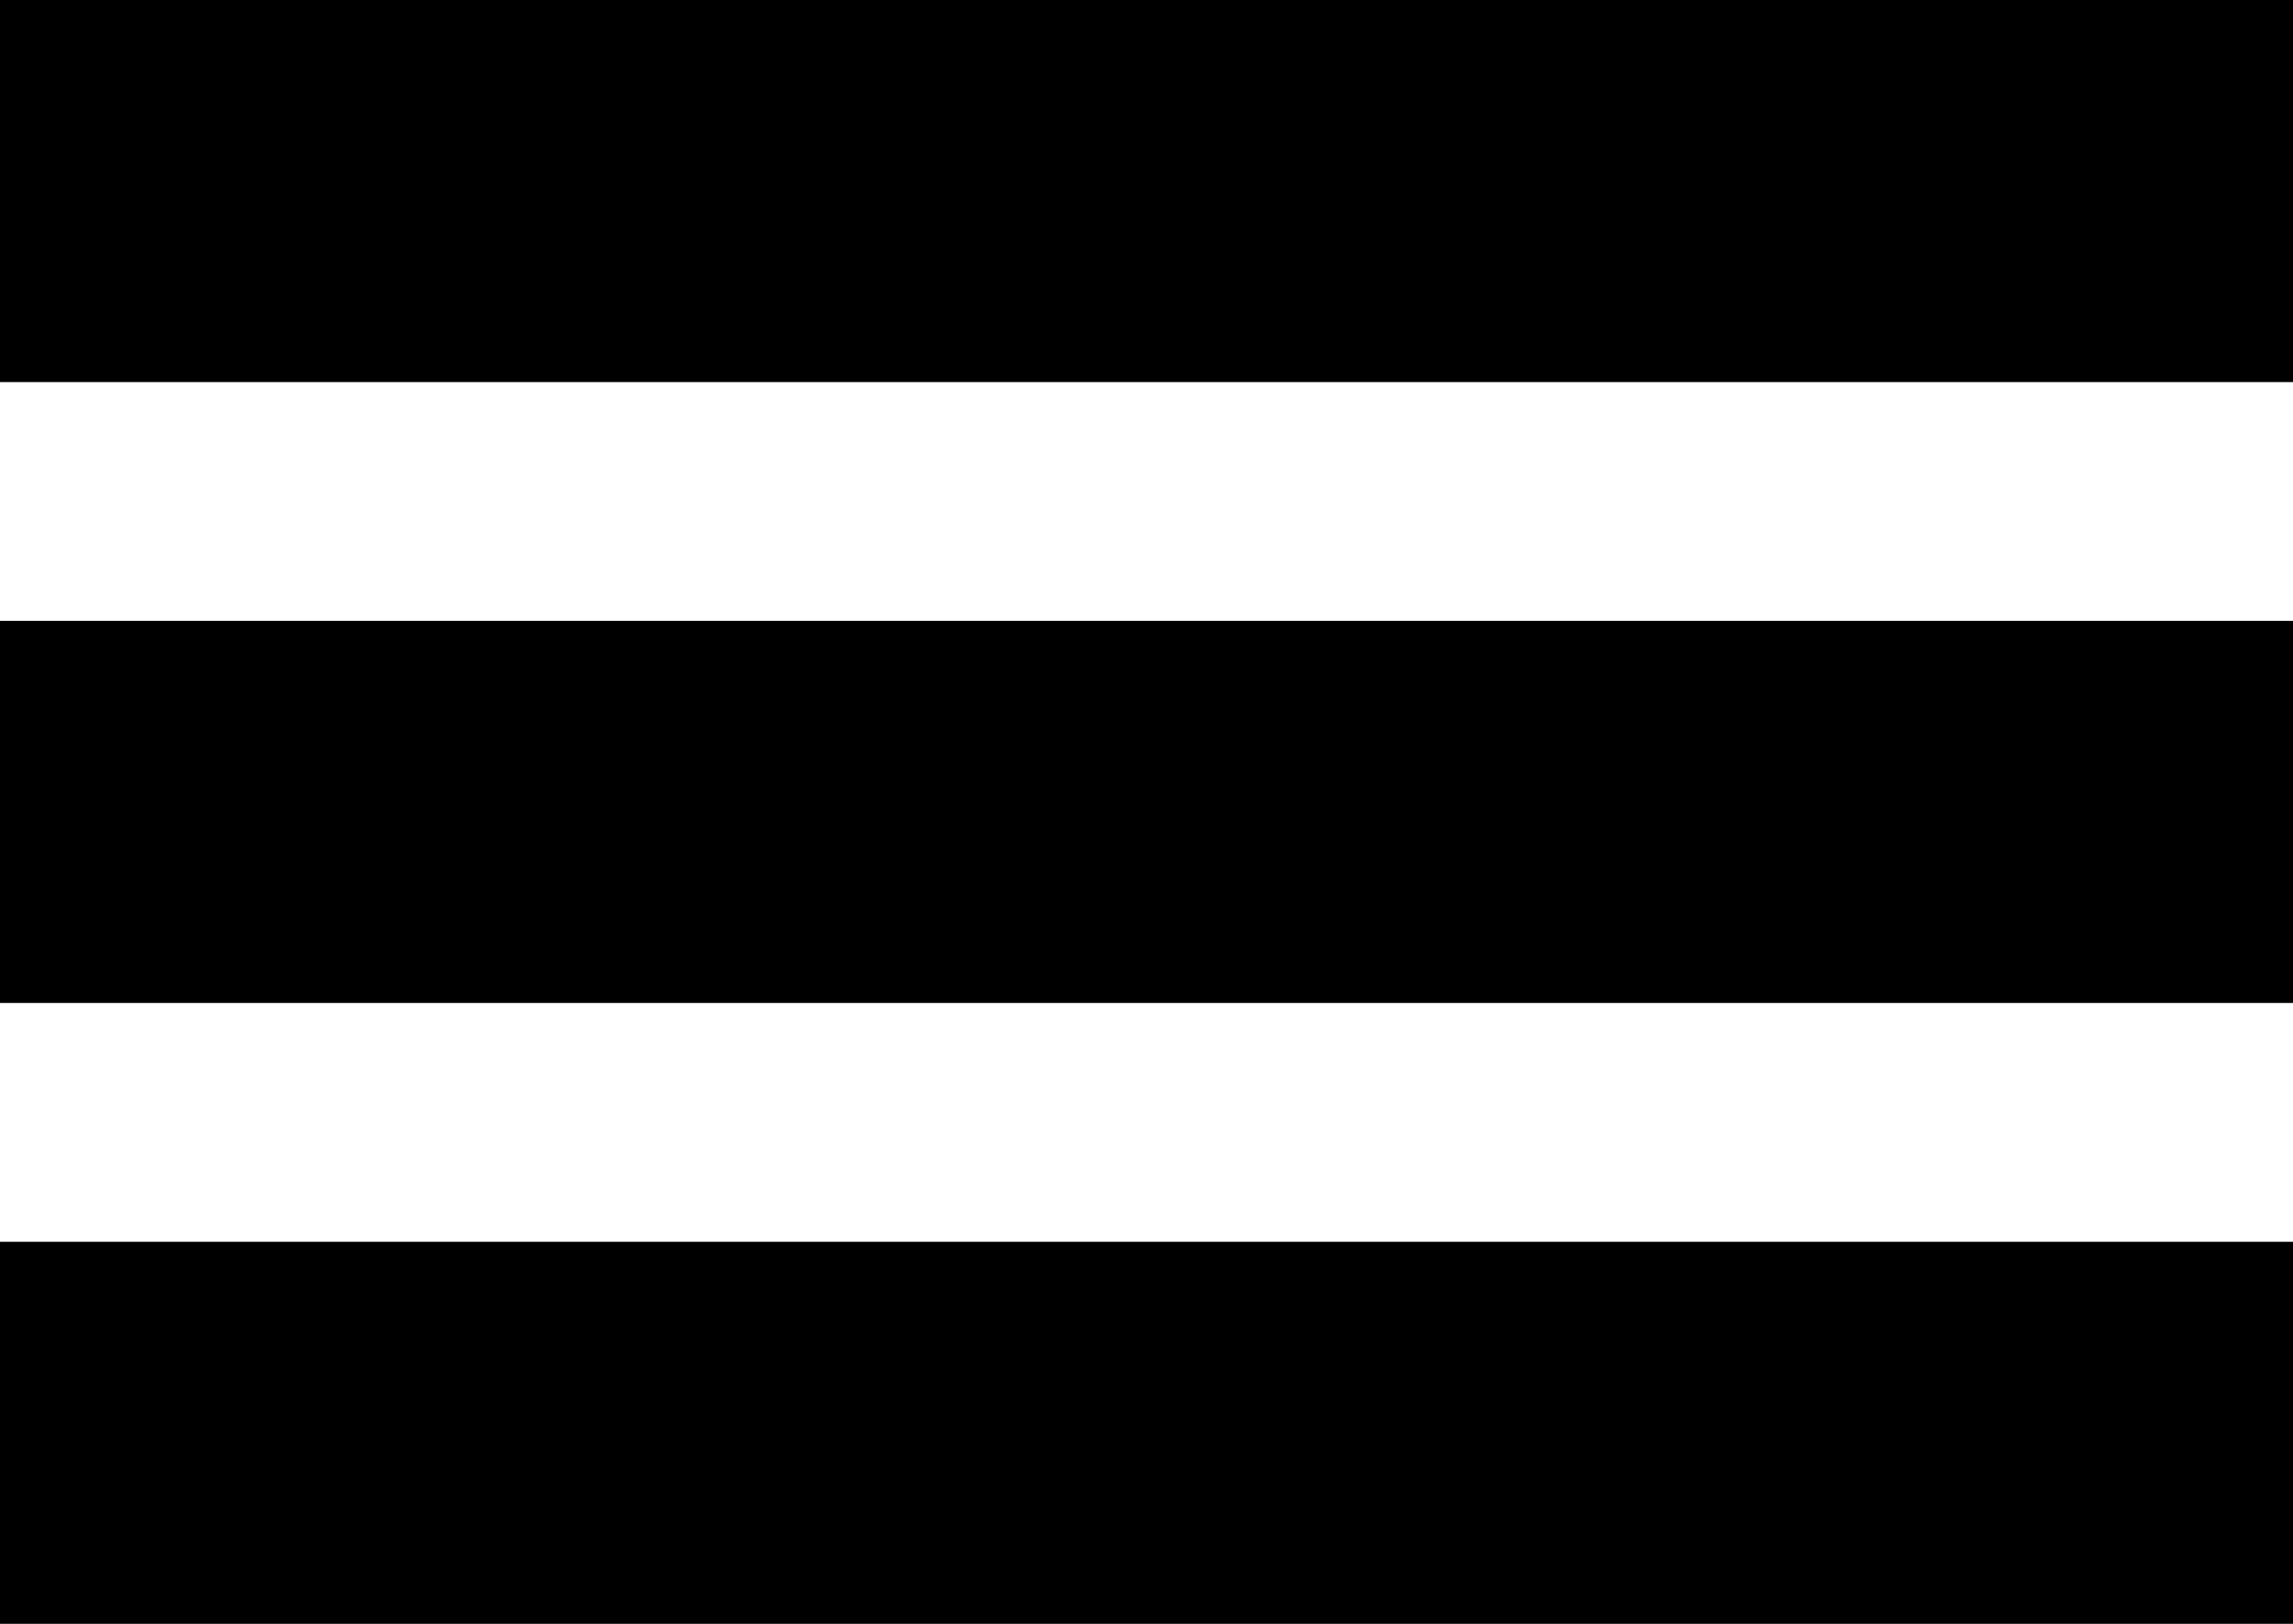 <?xml version="1.0" encoding="UTF-8"?> <svg xmlns="http://www.w3.org/2000/svg" width="48" height="34" viewBox="0 0 48 34" fill="none"><rect width="48" height="8" fill="black"></rect><rect y="13" width="48" height="8" fill="black"></rect><rect y="26" width="48" height="8" fill="black"></rect></svg> 